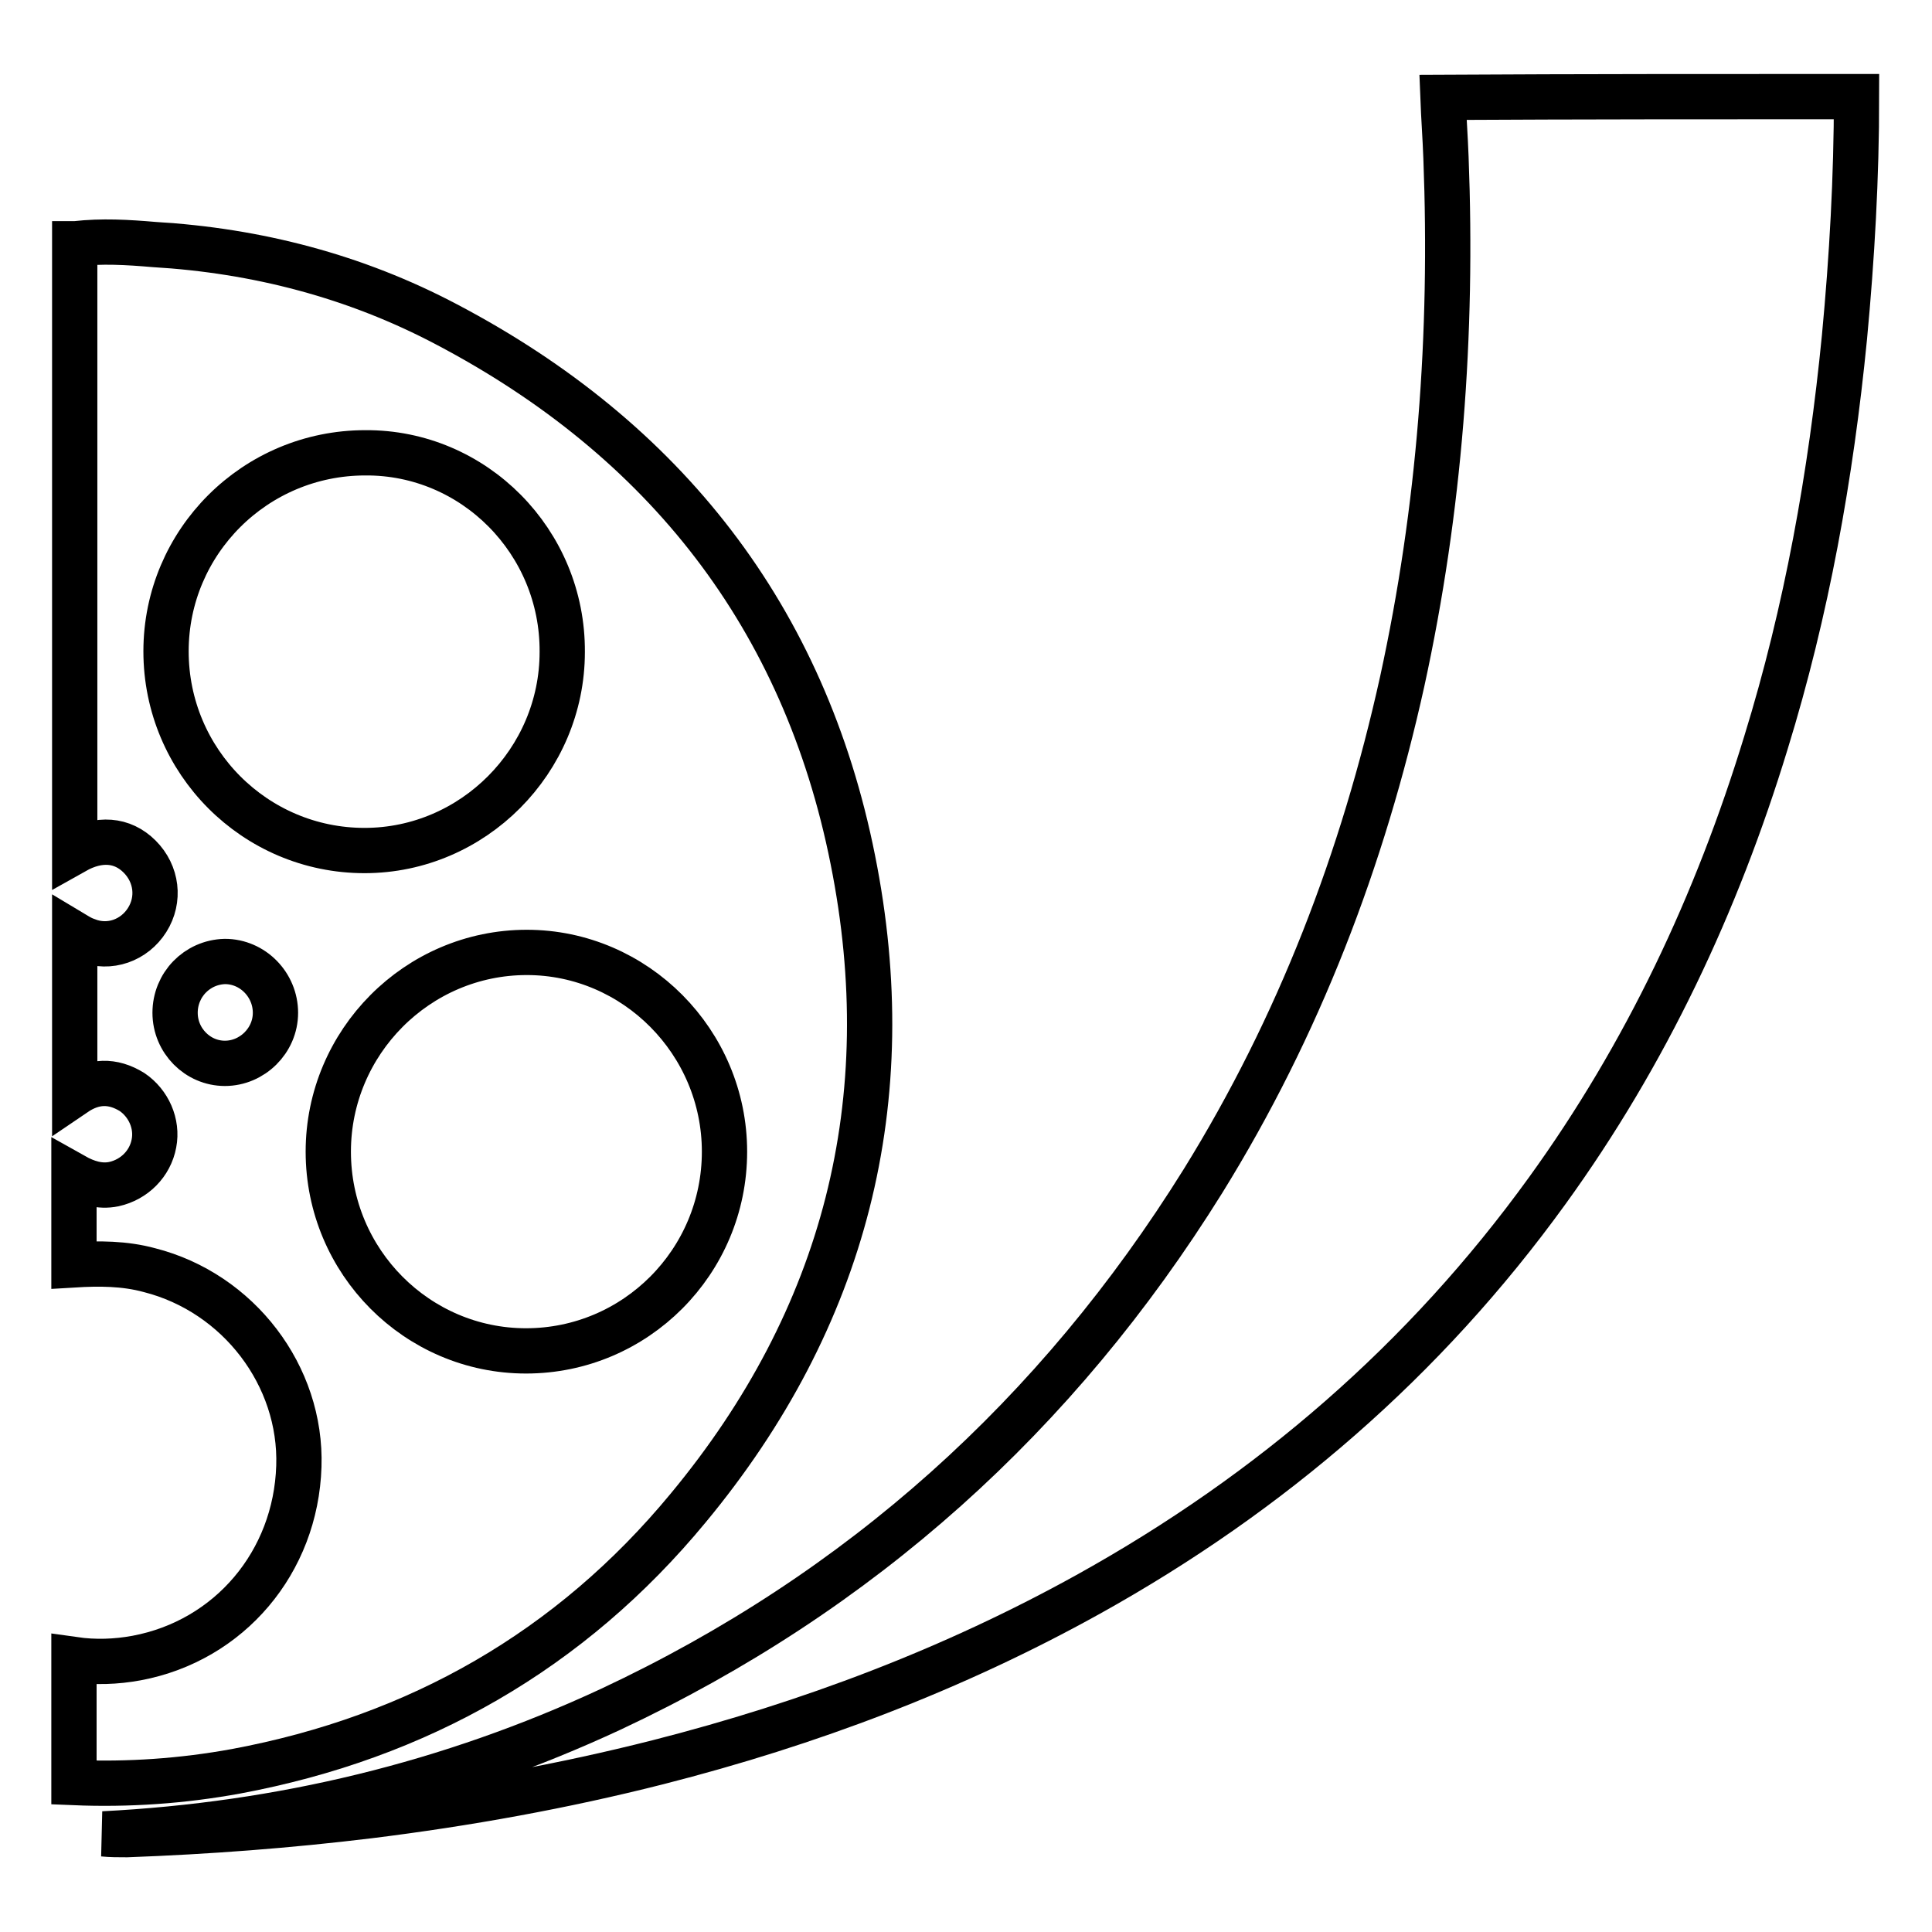 <?xml version="1.0" encoding="utf-8"?>
<!-- Svg Vector Icons : http://www.onlinewebfonts.com/icon -->
<!DOCTYPE svg PUBLIC "-//W3C//DTD SVG 1.1//EN" "http://www.w3.org/Graphics/SVG/1.1/DTD/svg11.dtd">
<svg version="1.1" xmlns="http://www.w3.org/2000/svg" xmlns:xlink="http://www.w3.org/1999/xlink" x="0px" y="0px" viewBox="0 0 256 256" enable-background="new 0 0 256 256" xml:space="preserve">
<g> <path stroke-width="6" fill-opacity="0" stroke="#000000"  d="M10,32.3c3.5-0.4,6.9-0.2,10.4,0.1C34,33.2,47.1,36.6,59.2,43c28.9,15.2,47.4,38.8,53.8,70.9 c6.4,31.9-1,60.8-21.8,85.9c-15.6,18.9-35.8,30.4-59.9,34.9c-7.1,1.3-14.3,1.8-21.5,1.5v-16.3c2.8,0.4,5.6,0.3,8.3-0.2 c12.3-2.3,21.1-12.7,21.5-25.4c0.4-12-8-23-19.8-26c-3.3-0.9-6.7-0.9-10-0.7v-11.8c1.6,0.9,3.4,1.5,5.3,1.1 c2.7-0.6,4.8-2.7,5.3-5.4c0.5-2.6-0.7-5.3-2.9-6.8c-2.6-1.6-5.1-1.5-7.6,0.2v-21.1c0.5,0.3,1,0.6,1.6,0.8c3,1.2,6.3,0,8-2.7 c1.7-2.7,1.3-6.1-1-8.4c-2.3-2.3-5.4-2.5-8.6-0.7V32.3z M69.7,179c14.5,0,26.3-11.8,26.3-26.4c0-14.5-11.8-26.4-26.2-26.4 c-14.5,0-26.3,11.9-26.3,26.4C43.5,167.2,55.3,179,69.7,179z M48.4,60C33.8,60,22,71.8,22,86.3c0,14.6,11.8,26.4,26.3,26.4 c14.4,0,26.2-11.9,26.2-26.3C74.6,71.8,62.8,59.9,48.4,60z M23.2,134.2c0,3.7,3,6.7,6.6,6.7c3.6,0,6.7-3,6.7-6.7 c0-3.7-3-6.8-6.7-6.8C26.1,127.5,23.2,130.5,23.2,134.2z"/> <path stroke-width="6" fill-opacity="0" stroke="#000000"  d="M246,12.8c0,10.7-0.6,21.3-1.6,31.9c-1.8,18.3-5,36.2-10.4,53.7c-6.5,21.3-15.9,41.3-29,59.4 c-16.2,22.4-36.6,40-60.7,53.4c-18,10-37.1,17.2-57.1,22.3c-12.6,3.2-25.4,5.5-38.3,7.1c-10.7,1.3-21.3,2.1-32.1,2.5 c-1.1,0-2.1,0-3.1-0.1c23.5-1.2,45.9-6.6,67.2-16.5c33.1-15.5,59.2-39,78.5-70c12.7-20.5,21.2-42.7,26.4-66.2 c5-22.9,6.7-46,5.8-69.4c-0.1-2.7-0.3-5.4-0.4-8C209.5,12.8,227.8,12.8,246,12.8L246,12.8z"/></g>
</svg>